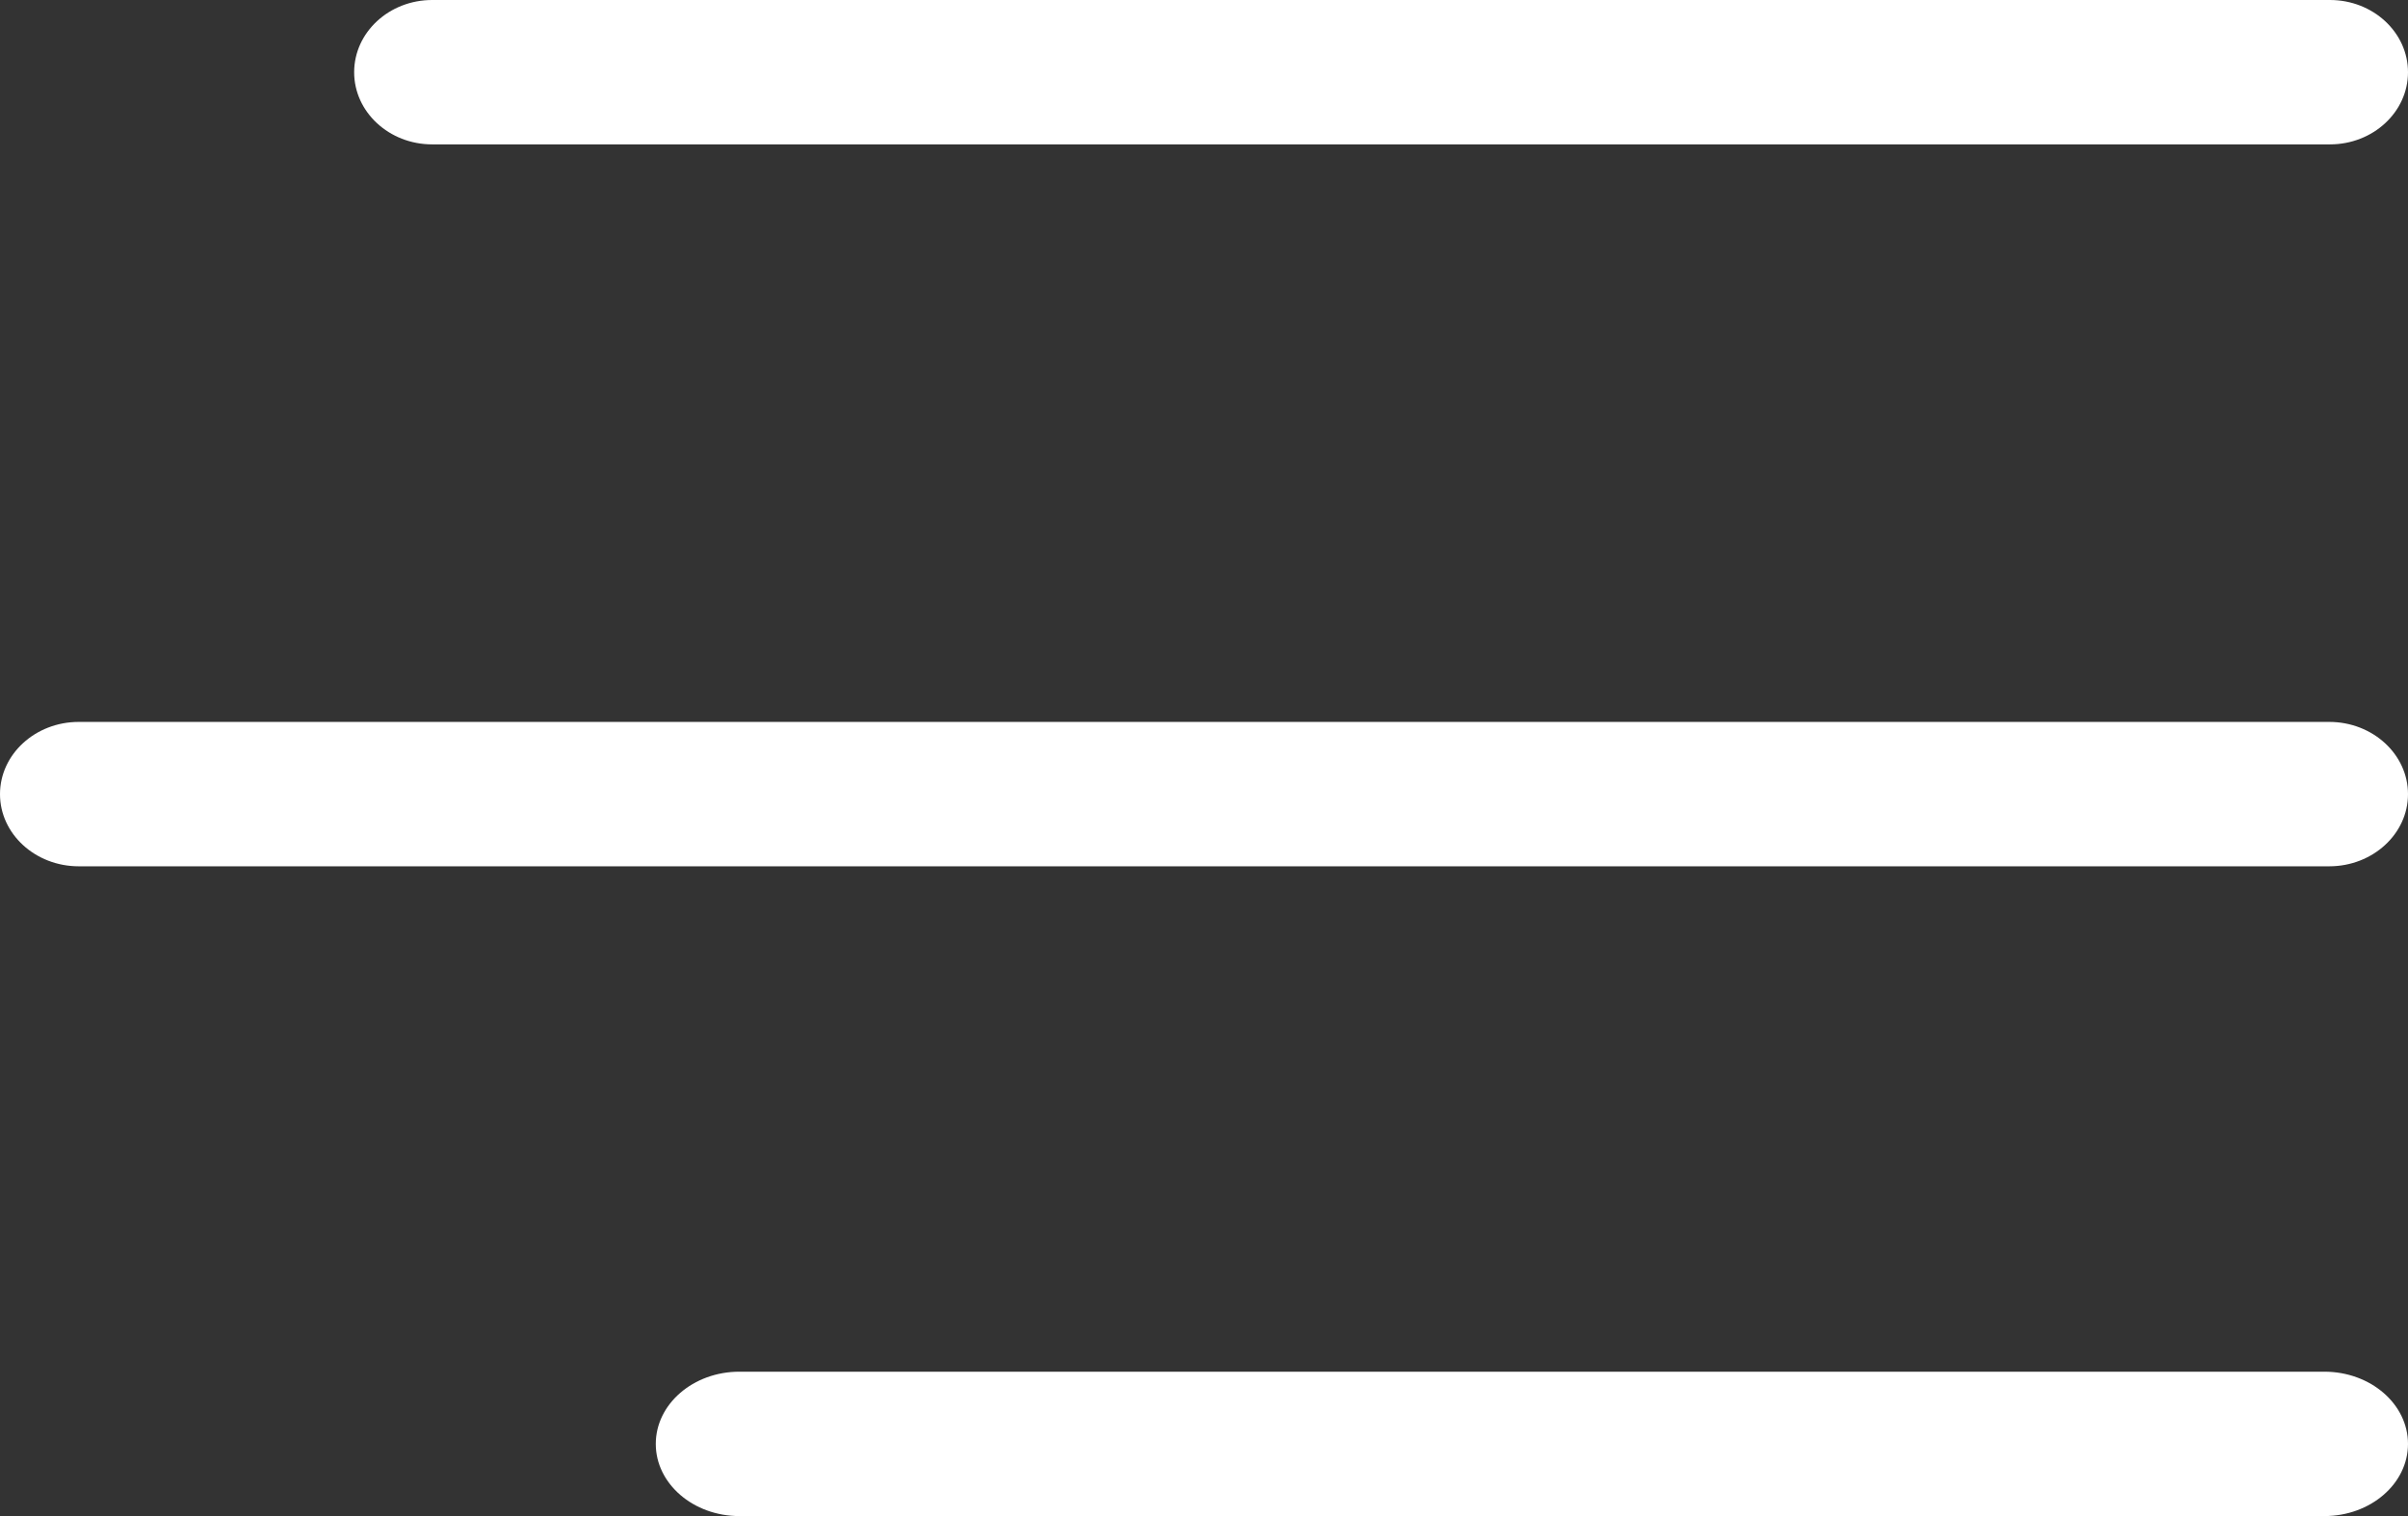 <?xml version="1.0" encoding="utf-8"?>
<svg width="27px" height="17px" viewBox="0 0 27 17" version="1.1" xmlns:xlink="http://www.w3.org/1999/xlink" xmlns="http://www.w3.org/2000/svg">
  <rect x="0" y="0" width="27" height="17" fill="#333333" stroke="none"/>
  <g id="menu-(1)">
    <path d="M0.875 1.619L22.154 1.619C22.637 1.619 23.029 1.256 23.029 0.81C23.029 0.363 22.637 0 22.154 0L0.875 0C0.392 0 1.77376e-14 0.363 1.77376e-14 0.81C1.77376e-14 1.256 0.392 1.619 0.875 1.619Z" transform="translate(3.971 0)" id="Path" fill="#FFFFFF" stroke="none" />
    <path d="M26.117 0L0.883 0C0.396 0 1.77982e-14 0.363 1.77982e-14 0.81C1.77982e-14 1.256 0.396 1.619 0.883 1.619L26.117 1.619C26.604 1.619 27 1.256 27 0.81C27 0.363 26.604 0 26.117 0Z" transform="translate(0 8.095)" id="Path" fill="#FFFFFF" stroke="none" />
    <path d="M18.709 0L0.938 0C0.42 0 -2.79474e-14 0.363 -2.79474e-14 0.81C-2.79474e-14 1.256 0.42 1.619 0.938 1.619L18.709 1.619C19.227 1.619 19.647 1.256 19.647 0.81C19.647 0.363 19.227 0 18.709 0Z" transform="translate(7.353 15.381)" id="Path" fill="#FFFFFF" stroke="none" />
  </g>
</svg>